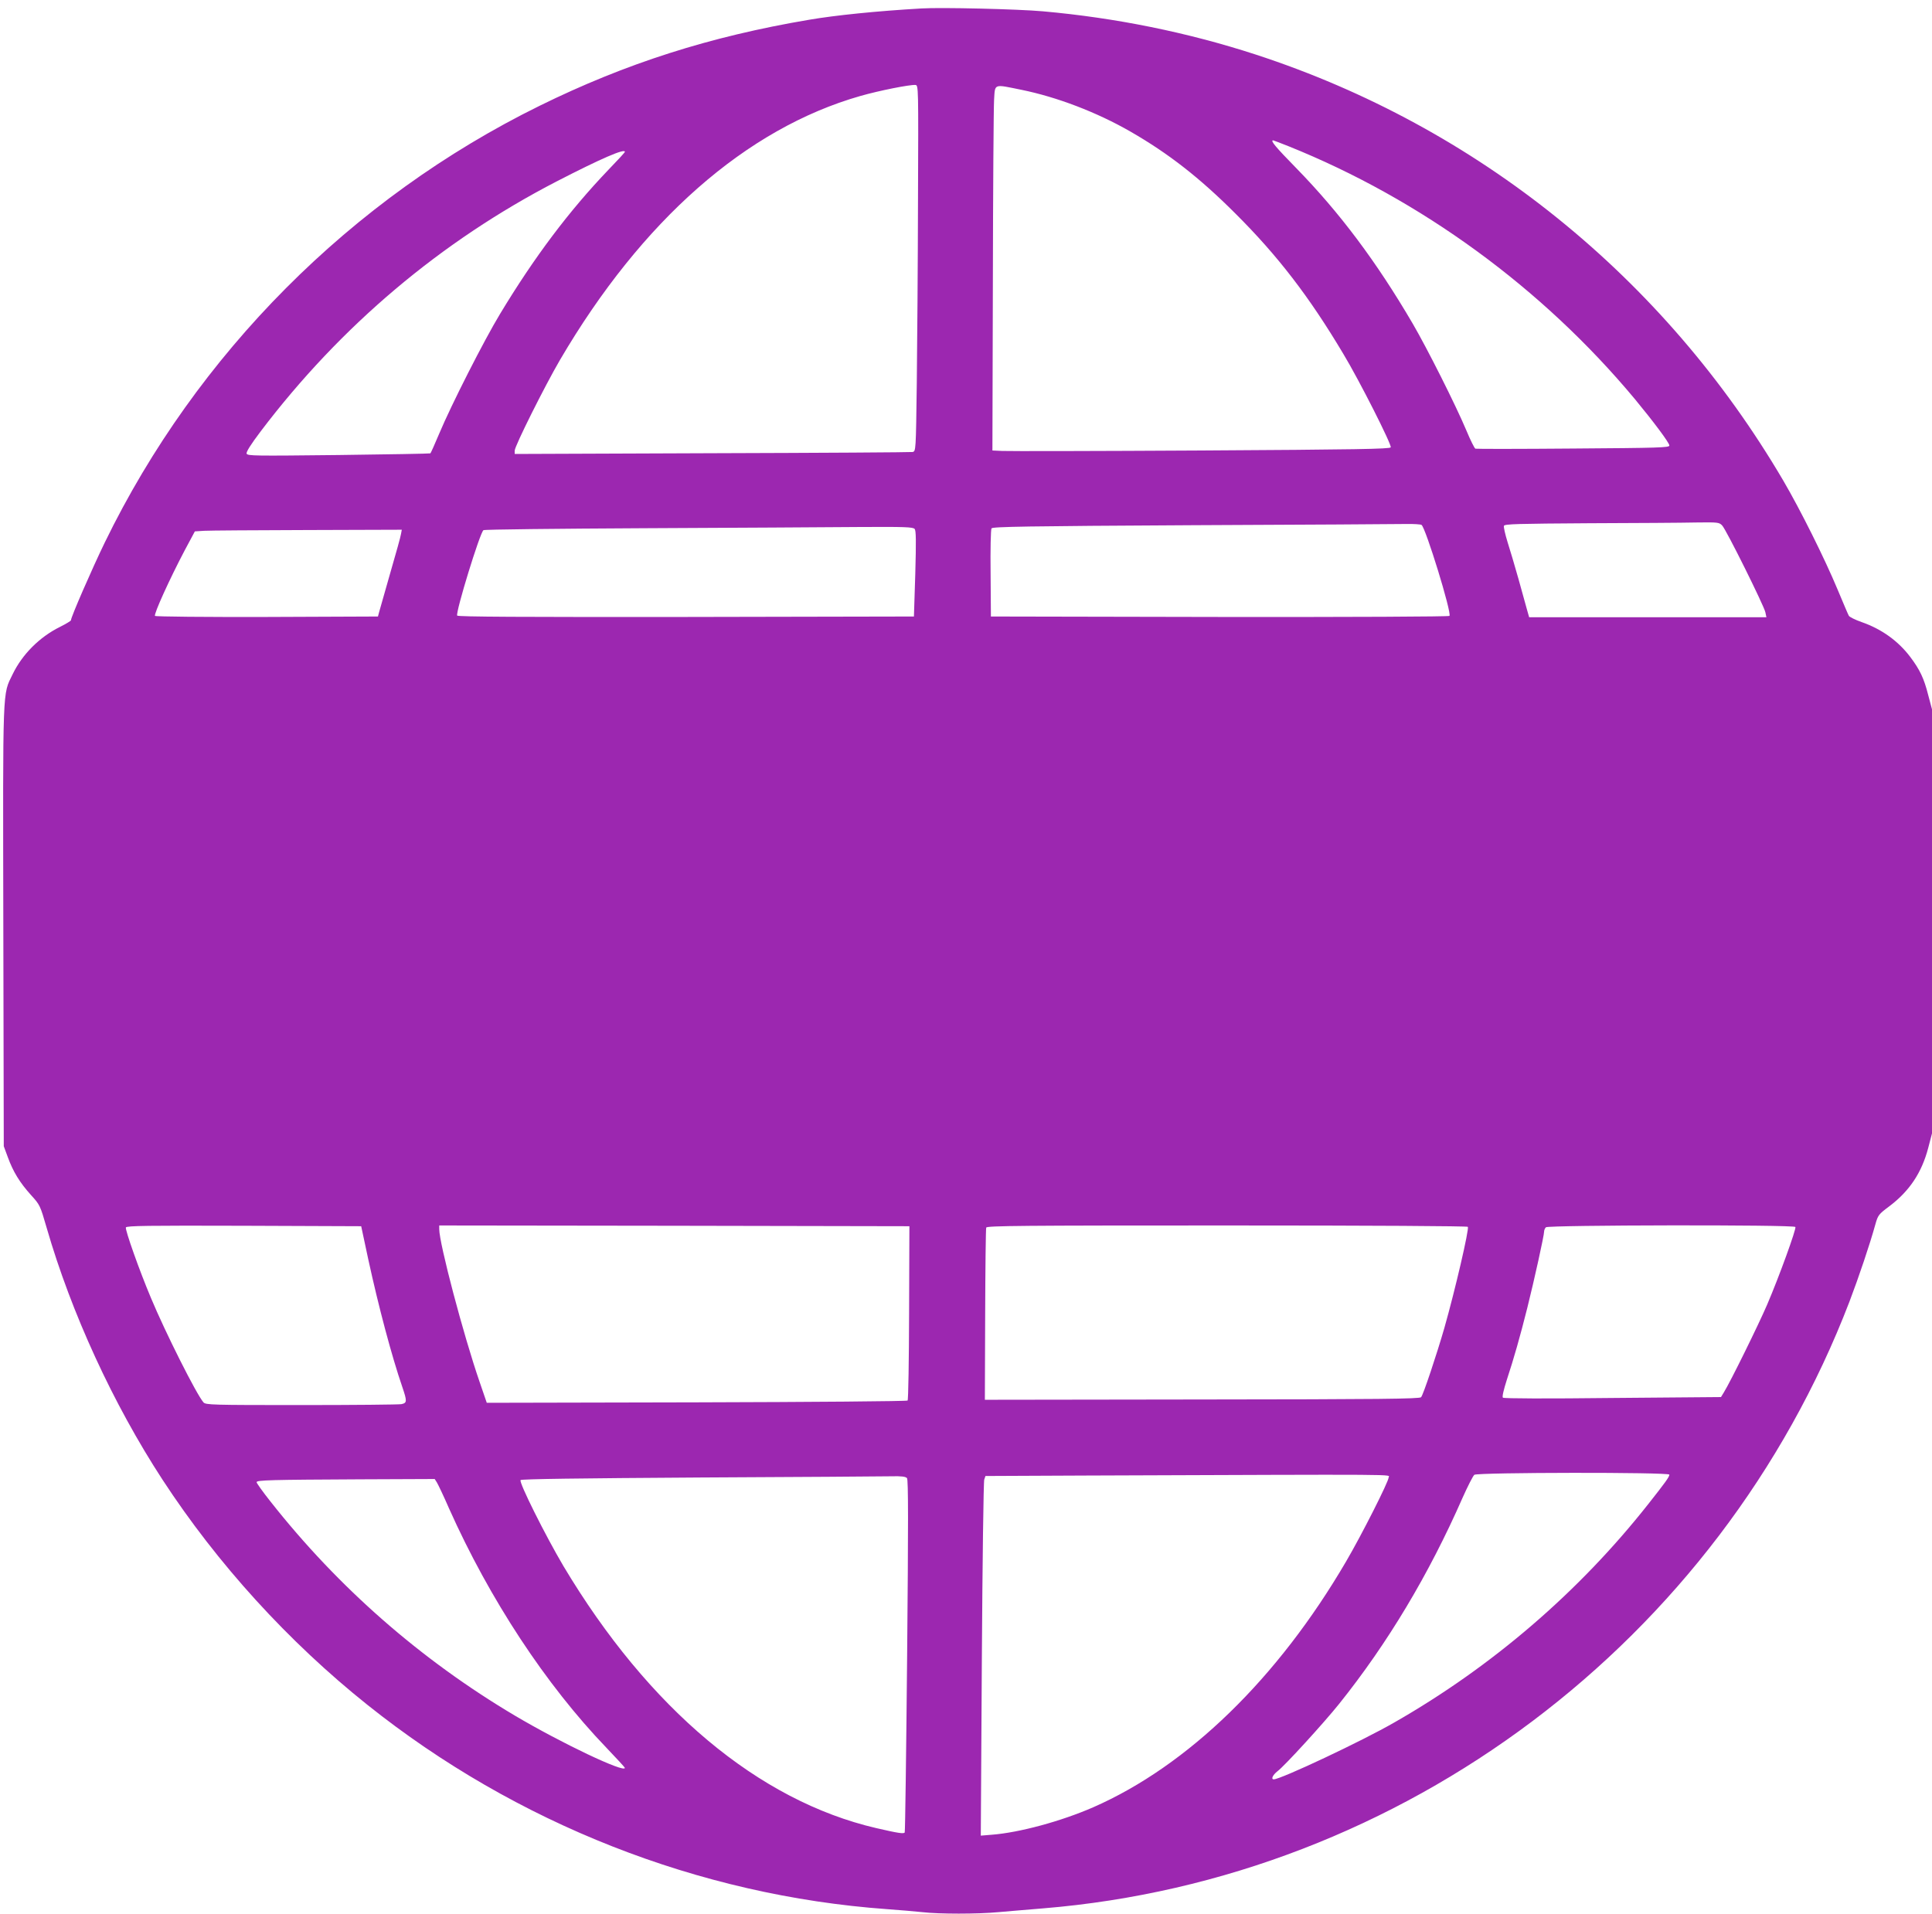 <?xml version="1.0" standalone="no"?>
<!DOCTYPE svg PUBLIC "-//W3C//DTD SVG 20010904//EN"
 "http://www.w3.org/TR/2001/REC-SVG-20010904/DTD/svg10.dtd">
<svg version="1.0" xmlns="http://www.w3.org/2000/svg"
 width="1280pt" height="1268pt" viewBox="0 0 1280 1268"
 preserveAspectRatio="xMidYMid meet">
<g transform="translate(0,1268) scale(0.1,-0.1)"
fill="#9c27b0" stroke="none">
<path d="M6105 12624 c-295 -17 -570 -45 -745 -75 -657 -111 -1214 -289 -1785
-570 -1248 -614 -2273 -1644 -2881 -2894 -84 -173 -224 -494 -224 -515 0 -4
-33 -24 -73 -44 -135 -67 -249 -181 -313 -313 -68 -140 -65 -58 -62 -1671 l3
-1457 27 -73 c35 -96 79 -168 153 -250 60 -66 61 -69 104 -217 163 -564 440
-1167 768 -1670 363 -556 833 -1073 1358 -1492 984 -786 2196 -1263 3440
-1353 83 -6 189 -15 236 -20 111 -13 363 -13 503 0 61 5 194 17 296 25 2385
195 4480 1772 5343 4020 62 163 135 379 172 513 17 60 21 66 92 119 134 101
215 223 258 387 l25 96 0 1405 0 1405 -25 94 c-28 111 -55 168 -119 253 -80
106 -190 185 -322 231 -43 15 -81 34 -85 42 -5 8 -38 87 -75 175 -85 204 -246
527 -359 720 -790 1346 -2027 2345 -3497 2824 -452 147 -927 243 -1408 286
-166 15 -677 27 -805 19z m-23 -1269 c-1 -418 -5 -964 -8 -1213 -6 -451 -6
-452 -28 -457 -11 -2 -609 -6 -1328 -8 l-1308 -5 0 22 c0 30 199 428 300 601
542 925 1234 1533 1990 1749 126 36 328 76 365 73 20 -2 20 -8 17 -762z m685
730 c236 -48 500 -149 721 -276 254 -146 460 -307 697 -544 280 -279 488 -549
715 -930 105 -174 321 -601 314 -619 -4 -11 -228 -15 -1257 -21 -689 -4 -1281
-5 -1317 -3 l-65 3 3 1115 c1 613 5 1157 8 1208 7 110 -6 105 181 67z m1770
-374 c876 -352 1681 -939 2295 -1676 123 -149 228 -289 228 -307 0 -14 -69
-16 -637 -20 -351 -3 -643 -3 -648 -1 -6 2 -33 56 -60 121 -71 169 -260 544
-355 707 -241 412 -485 737 -772 1031 -137 140 -174 184 -153 184 2 0 49 -18
102 -39z m-4397 -37 c0 -4 -49 -57 -109 -119 -261 -273 -490 -577 -718 -955
-106 -175 -322 -600 -403 -793 -30 -71 -56 -130 -59 -131 -4 -2 -277 -7 -608
-11 -553 -6 -603 -6 -609 9 -4 11 26 59 94 149 529 698 1195 1260 1962 1656
291 150 450 219 450 195z m7270 -2476 c28 -30 278 -534 286 -575 l7 -33 -786
0 -786 0 -15 53 c-8 28 -33 120 -56 202 -23 83 -56 192 -72 243 -16 52 -27
100 -24 108 4 12 95 14 563 17 307 1 626 3 710 5 146 2 153 1 173 -20z m-1992
4 c27 -18 202 -586 185 -603 -5 -5 -642 -8 -1524 -7 l-1514 3 -2 285 c-2 157
1 291 6 299 7 11 226 15 1332 21 728 3 1365 7 1414 8 50 1 96 -2 103 -6z
m-3358 -27 c9 -11 10 -78 4 -297 l-9 -283 -1509 -3 c-1089 -1 -1512 1 -1517 9
-12 20 151 551 174 566 7 5 485 10 1062 13 578 3 1215 6 1416 8 314 2 368 0
379 -13z m-3403 -32 c-2 -16 -34 -131 -71 -258 -36 -126 -69 -243 -74 -260
l-8 -30 -734 -3 c-406 -1 -738 2 -743 7 -10 10 98 247 196 433 l68 127 62 4
c34 2 343 4 686 5 l623 2 -5 -27z m-217 -4808 c69 -317 155 -640 225 -844 33
-97 32 -107 -6 -115 -17 -3 -316 -6 -664 -6 -589 0 -633 1 -647 18 -47 54
-253 464 -348 692 -76 180 -172 451 -166 467 5 11 143 13 782 11 l777 -3 47
-220z m3583 -354 c-1 -315 -5 -577 -10 -581 -4 -5 -633 -10 -1398 -12 l-1390
-3 -48 140 c-106 307 -267 916 -267 1011 l0 24 1558 -2 1557 -3 -2 -574z
m3702 570 c9 -16 -83 -414 -156 -671 -49 -170 -140 -444 -154 -458 -10 -11
-278 -14 -1451 -15 l-1439 -2 2 563 c1 310 4 570 7 578 5 12 237 14 1595 14
974 0 1592 -4 1596 -9z m2170 -1 c7 -12 -108 -330 -187 -514 -56 -131 -243
-511 -287 -582 l-19 -31 -718 -6 c-434 -5 -721 -4 -727 2 -6 6 5 52 26 118 47
143 87 283 136 478 47 188 111 479 111 504 0 9 5 22 12 29 15 15 1643 18 1653
2z m-835 -1641 c0 -15 -27 -52 -139 -194 -458 -581 -1034 -1077 -1683 -1448
-215 -124 -753 -377 -799 -377 -20 0 -7 29 25 54 48 36 307 320 408 446 322
402 595 858 818 1366 34 76 69 145 78 152 22 16 1292 18 1292 1z m-1860 -19
c0 -27 -179 -381 -281 -555 -453 -776 -1049 -1355 -1676 -1630 -213 -93 -490
-168 -672 -182 l-73 -6 7 1169 c4 643 11 1179 16 1191 l8 23 663 3 c2171 8
2008 9 2008 -13z m-3191 -4 c9 -10 9 -298 1 -1177 -6 -639 -13 -1166 -16
-1171 -7 -10 -42 -5 -189 29 -779 181 -1508 792 -2072 1736 -120 203 -297 557
-284 570 7 7 390 12 1183 17 645 3 1216 7 1269 8 72 2 99 -2 108 -12z m-3115
-28 c8 -13 45 -90 81 -173 269 -602 641 -1168 1043 -1586 67 -70 122 -130 122
-133 0 -36 -421 164 -730 347 -623 370 -1170 849 -1618 1418 -51 64 -92 122
-92 128 0 14 96 16 692 19 l488 2 14 -22z"/>
</g>
</svg>
